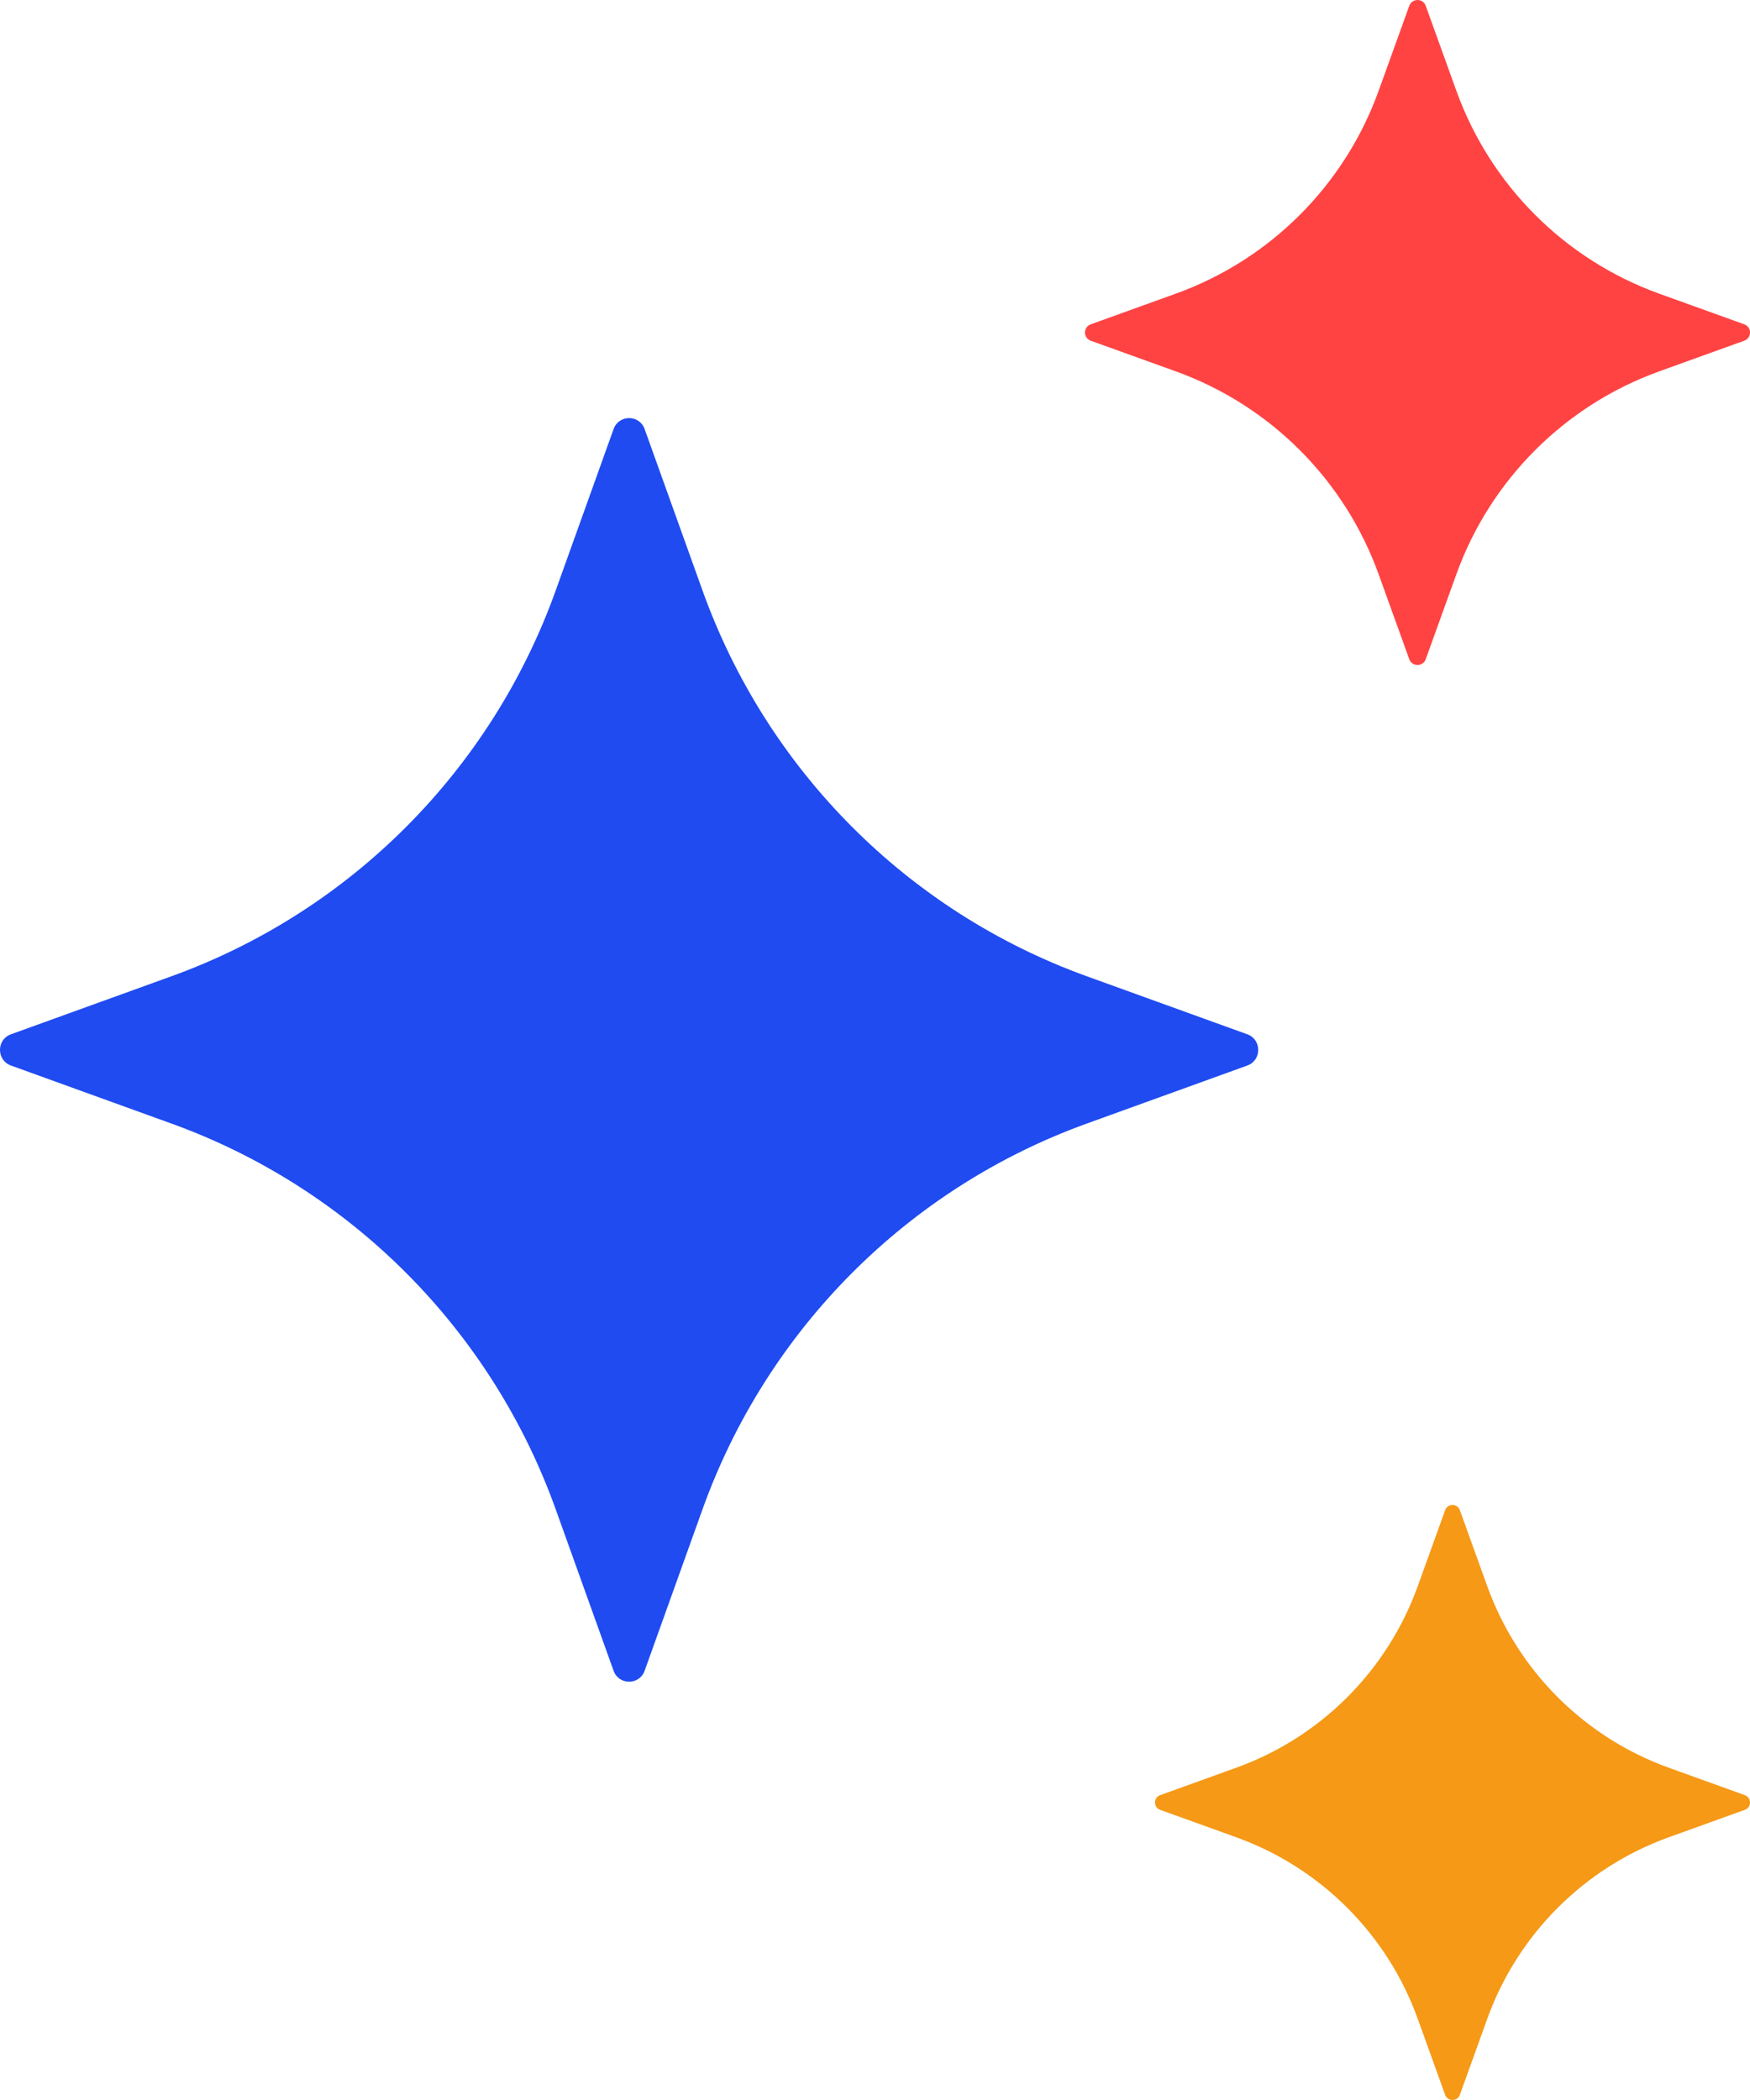 <svg xmlns="http://www.w3.org/2000/svg" width="50" height="60" viewBox="0 0 50 60" fill="none">
  <path d="M18.418 12.259L20.074 16.878C21.914 22.005 25.934 26.041 31.039 27.889L35.639 29.552C36.053 29.704 36.053 30.294 35.639 30.443L31.039 32.106C25.934 33.954 21.914 37.991 20.074 43.117L18.418 47.736C18.268 48.153 17.68 48.153 17.531 47.736L15.875 43.117C14.035 37.991 10.015 33.954 4.91 32.106L0.311 30.443C-0.104 30.292 -0.104 29.701 0.311 29.552L4.91 27.889C10.015 26.041 14.035 22.005 15.875 16.878L17.531 12.259C17.68 11.841 18.268 11.841 18.418 12.259Z" fill="#1F4BF1"/>
  <path d="M40.735 0.166L41.611 2.596C42.584 5.293 44.708 7.417 47.405 8.39L49.835 9.266C50.055 9.346 50.055 9.656 49.835 9.735L47.405 10.611C44.708 11.584 42.584 13.709 41.611 16.405L40.735 18.835C40.655 19.055 40.345 19.055 40.265 18.835L39.389 16.405C38.416 13.709 36.292 11.584 33.595 10.611L31.165 9.735C30.945 9.656 30.945 9.346 31.165 9.266L33.595 8.39C36.292 7.417 38.416 5.293 39.389 2.596L40.265 0.166C40.345 -0.055 40.657 -0.055 40.735 0.166Z" fill="#FF4343"/>
  <path d="M41.71 43.147L42.494 45.322C43.364 47.735 45.265 49.636 47.678 50.506L49.853 51.29C50.049 51.361 50.049 51.639 49.853 51.71L47.678 52.494C45.265 53.364 43.364 55.265 42.494 57.678L41.71 59.853C41.639 60.049 41.361 60.049 41.29 59.853L40.506 57.678C39.636 55.265 37.735 53.364 35.322 52.494L33.147 51.71C32.951 51.639 32.951 51.361 33.147 51.29L35.322 50.506C37.735 49.636 39.636 47.735 40.506 45.322L41.29 43.147C41.361 42.951 41.641 42.951 41.71 43.147Z" fill="#F59917"/>
</svg>